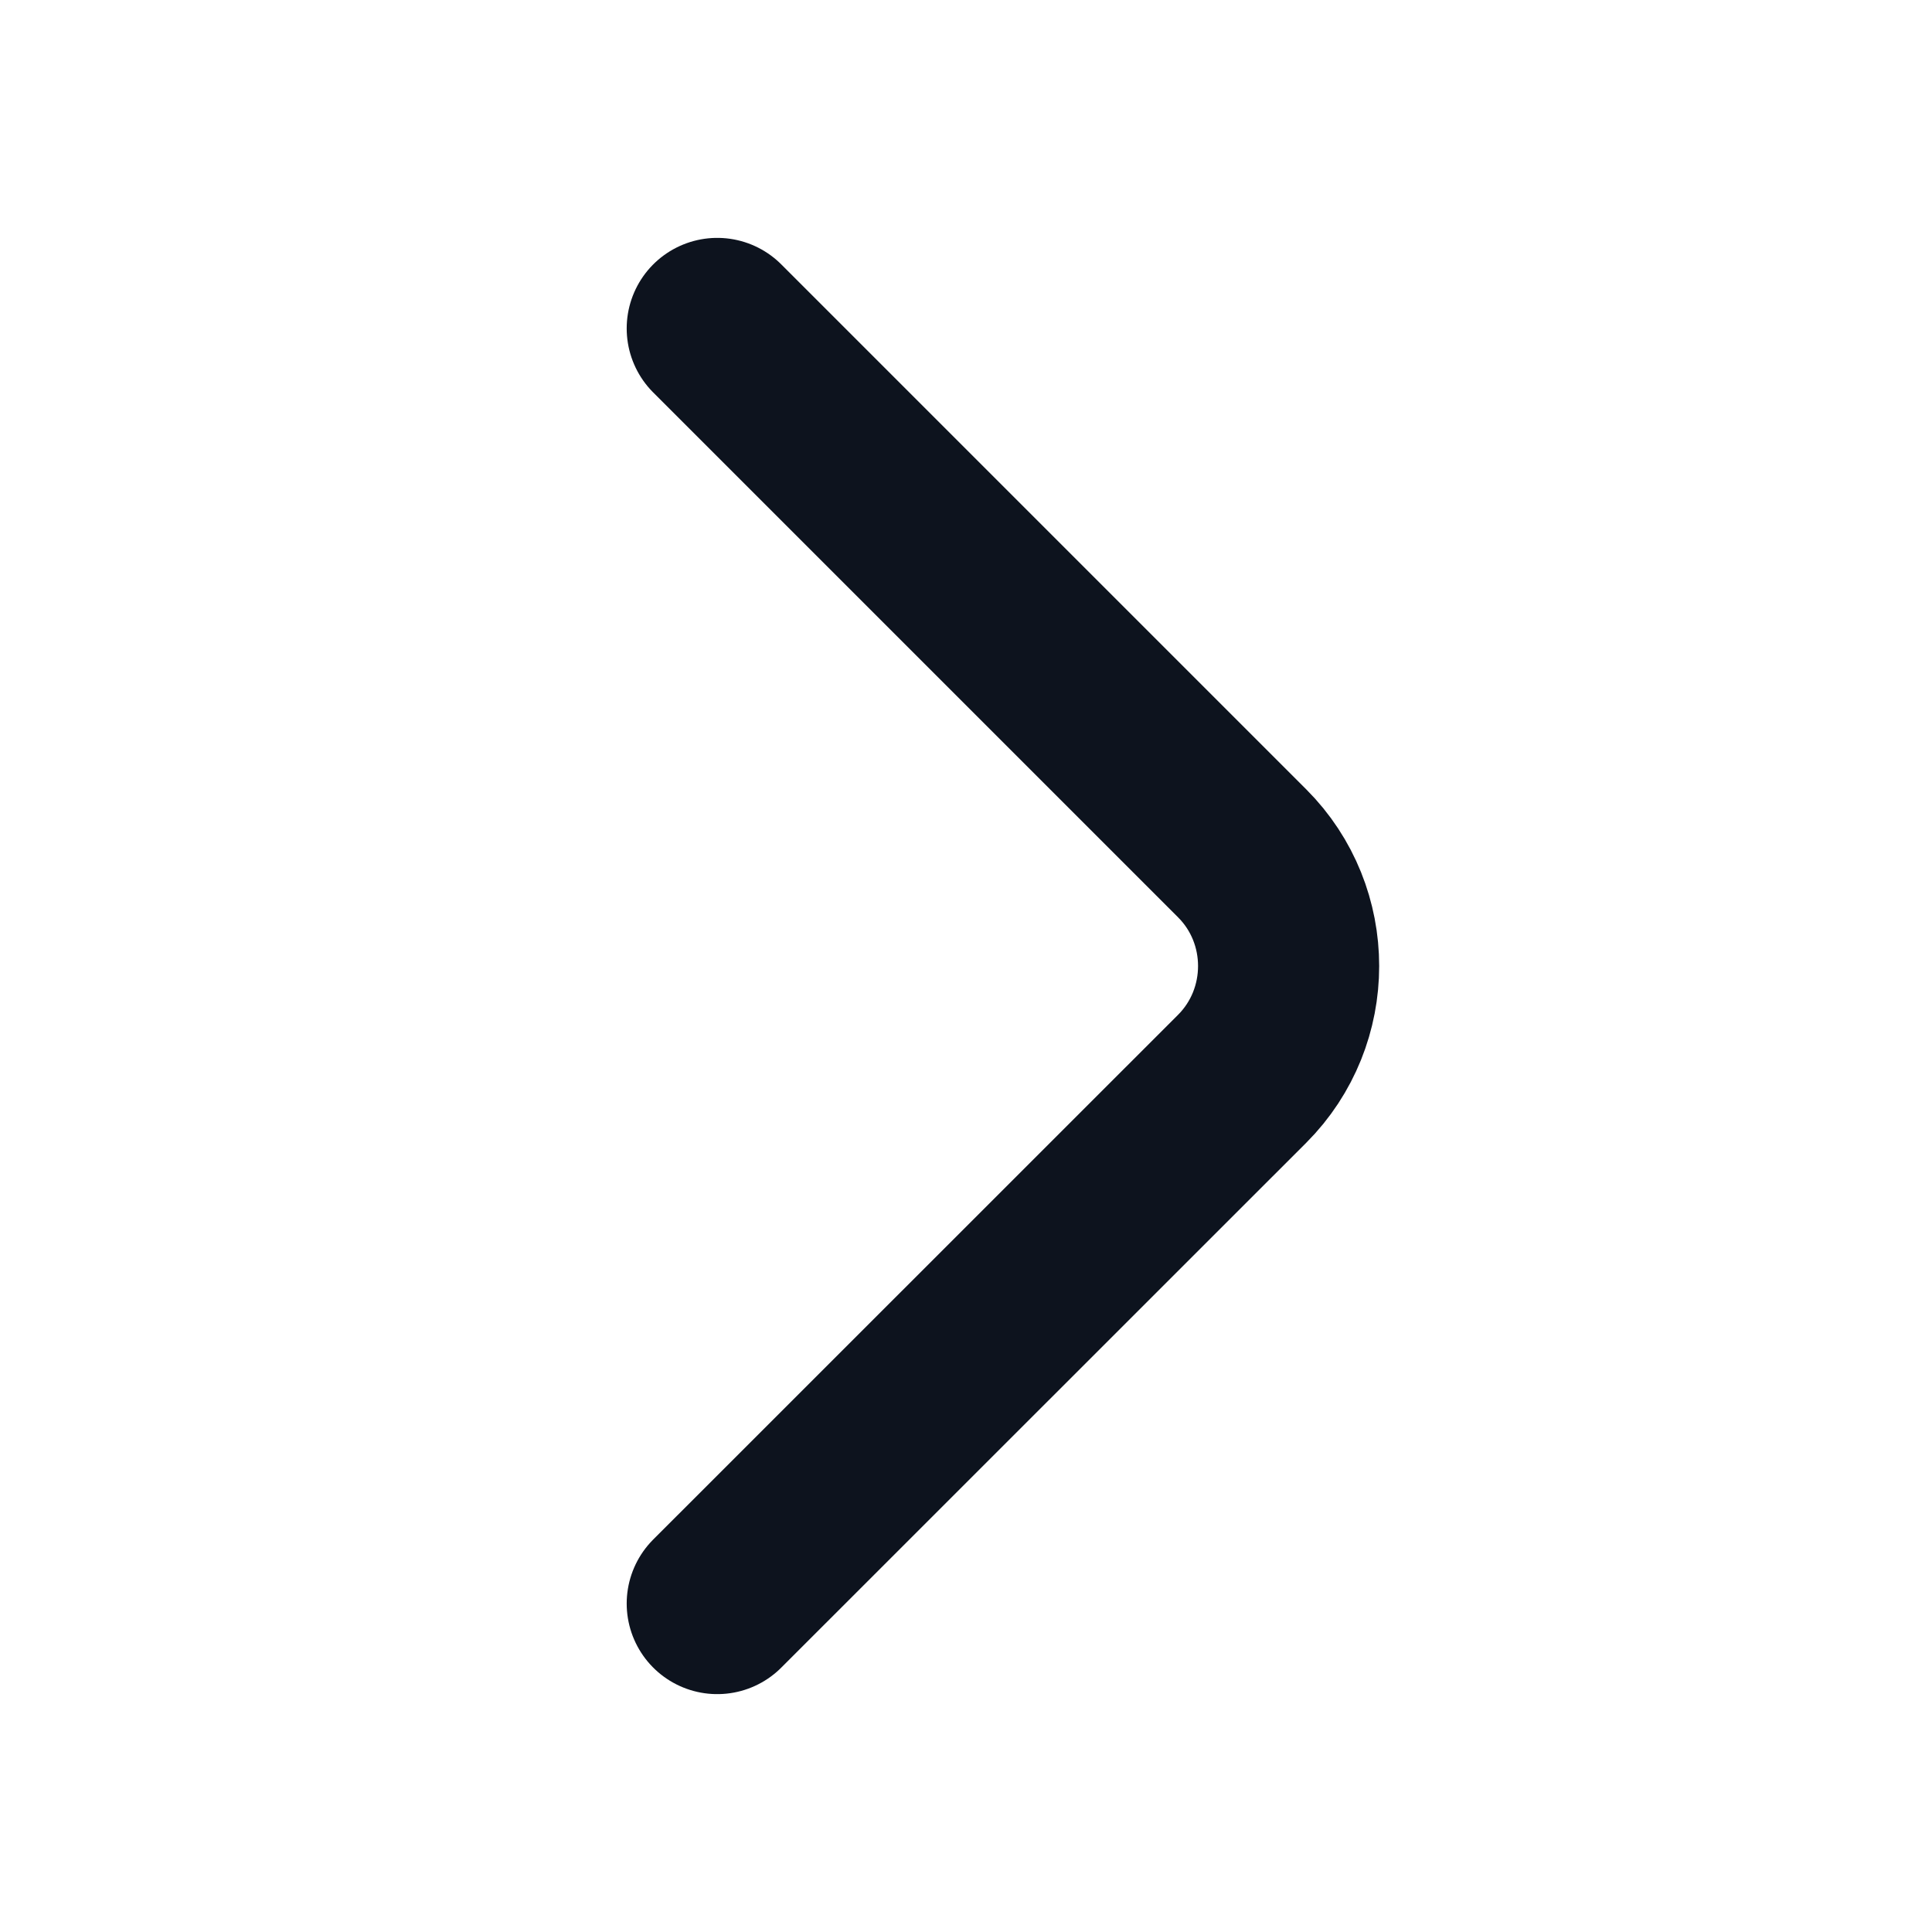 <svg width="16" height="16" viewBox="0 0 16 16" fill="none" xmlns="http://www.w3.org/2000/svg">
<path d="M5.94 13.28L10.287 8.934C10.8 8.42 10.8 7.58 10.287 7.067L5.94 2.72" stroke="#0D131E" stroke-width="1.5" stroke-miterlimit="10" stroke-linecap="round" stroke-linejoin="round"/>
</svg>
